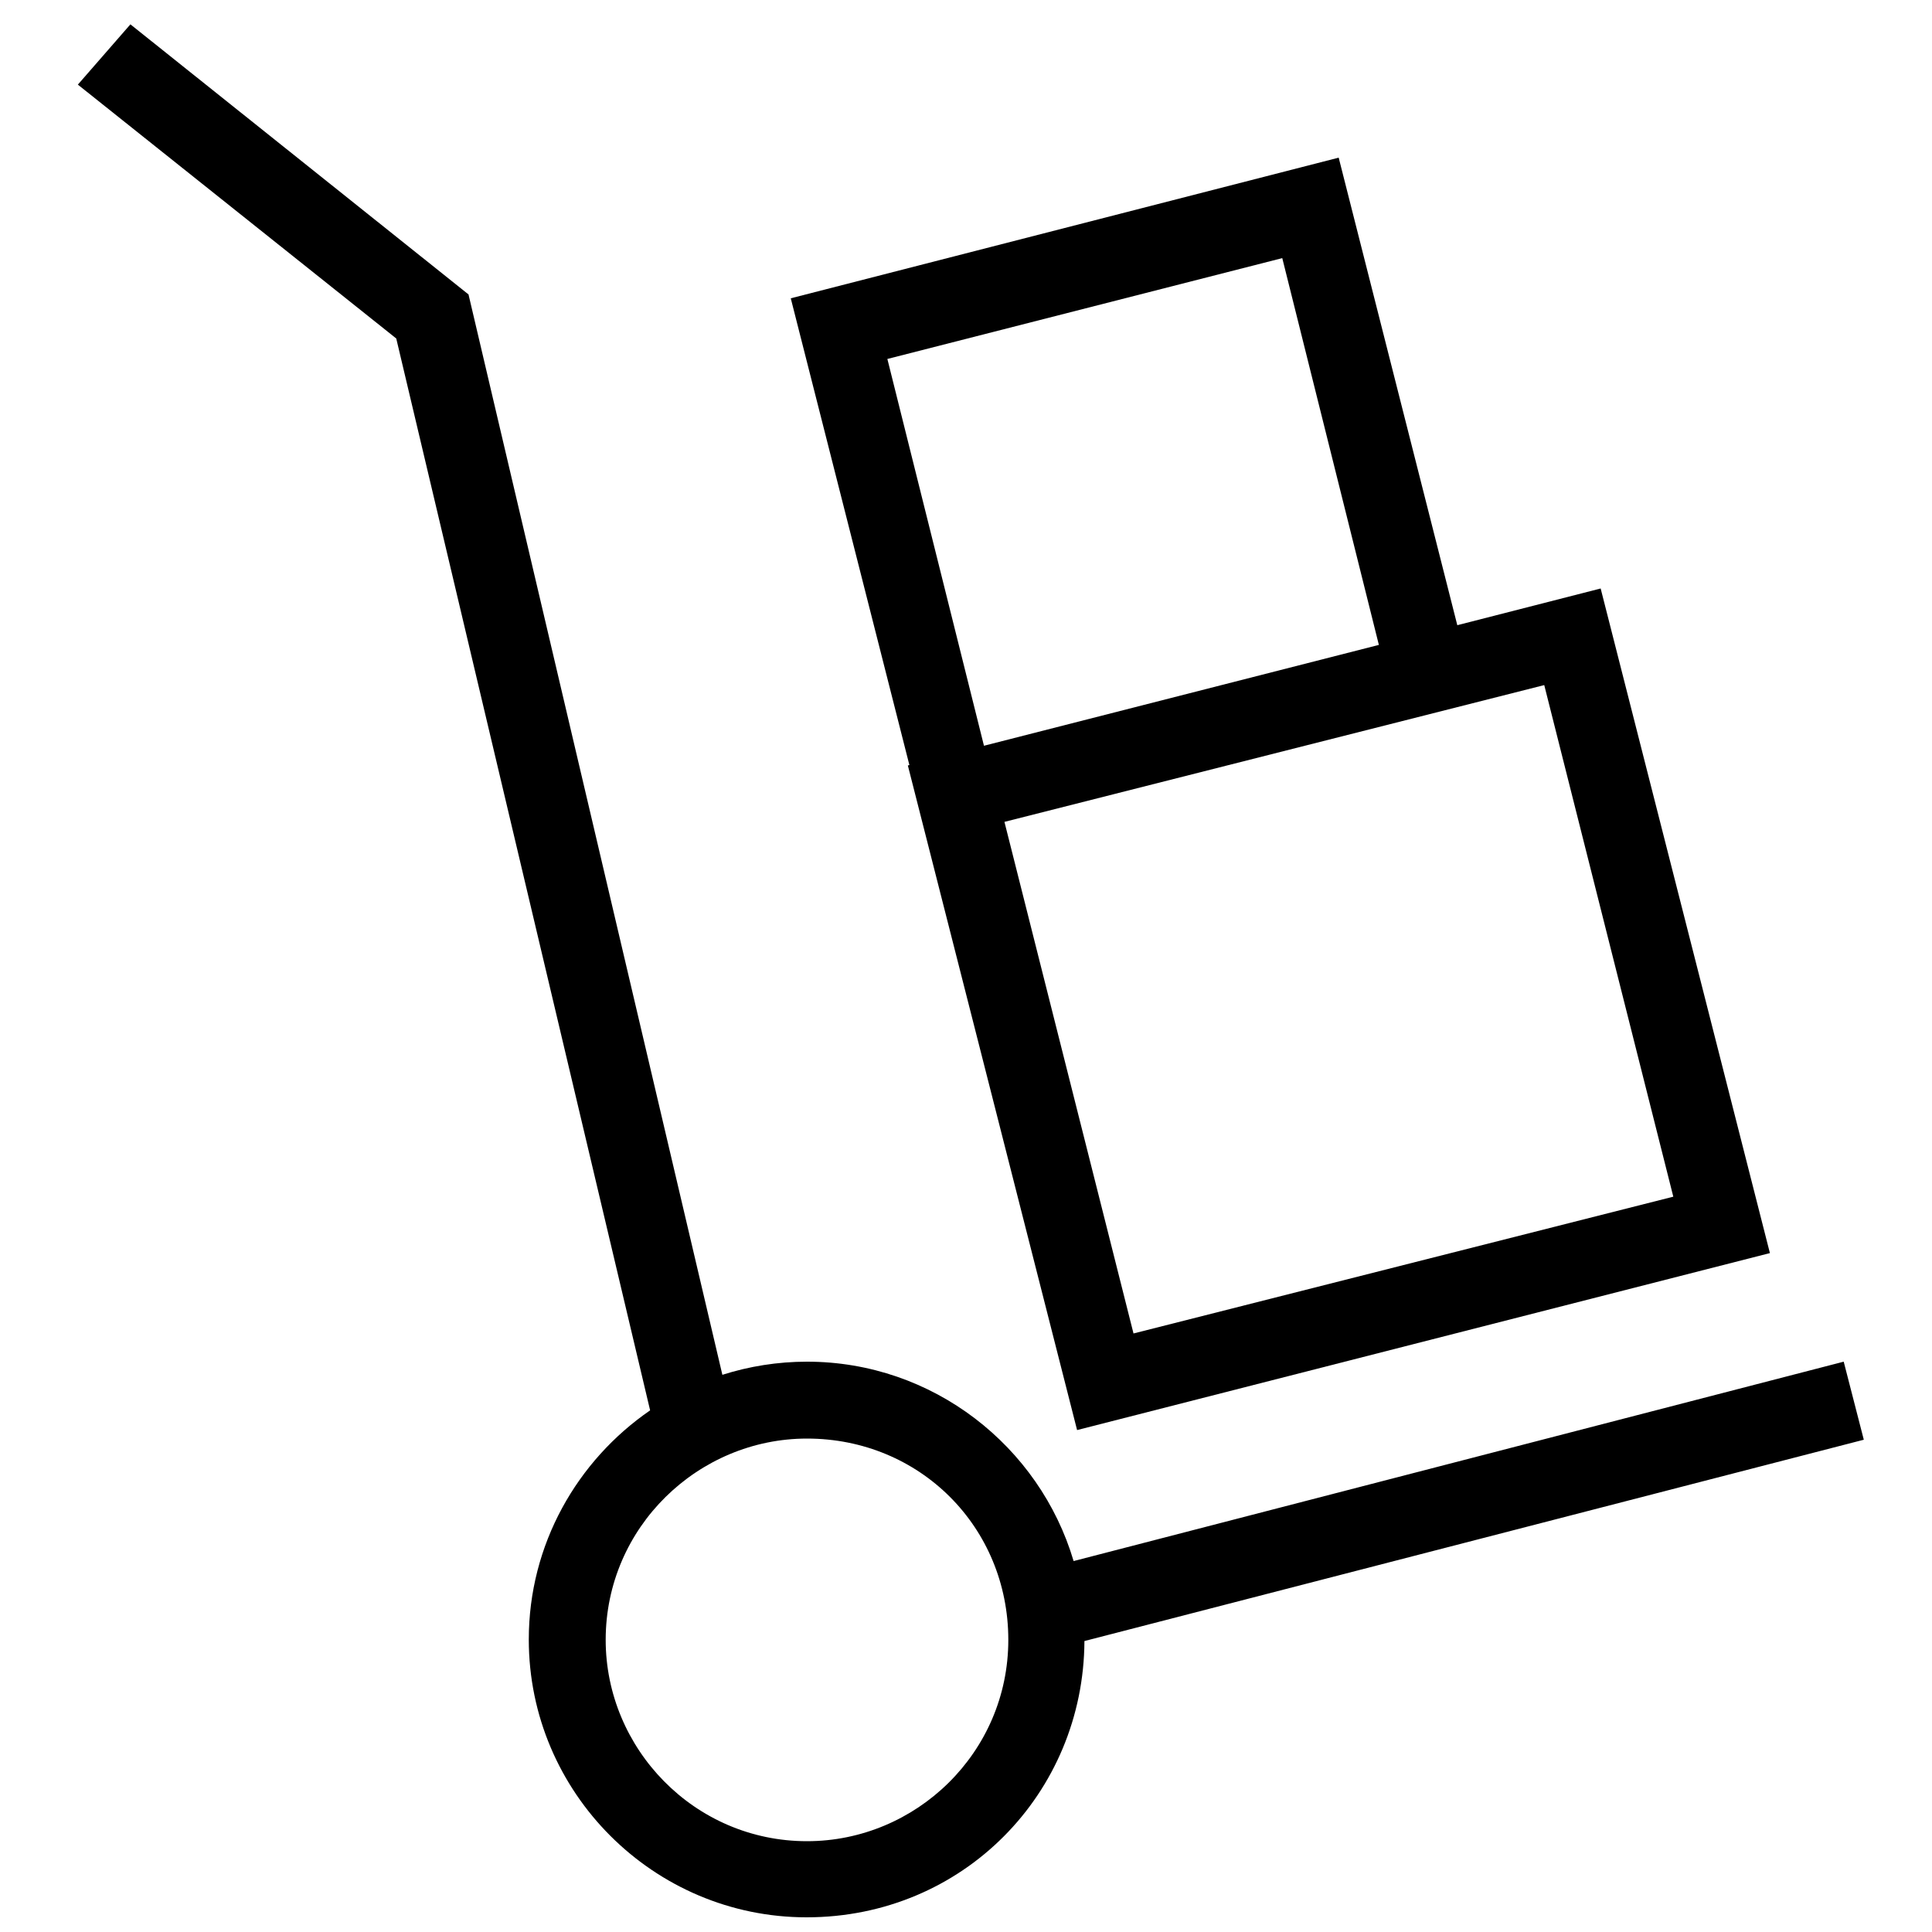 <?xml version="1.0" encoding="UTF-8" standalone="no"?>
<svg
   xmlns:dc="http://purl.org/dc/elements/1.1/"
   xmlns:cc="http://creativecommons.org/ns#"
   xmlns:rdf="http://www.w3.org/1999/02/22-rdf-syntax-ns#"
   xmlns:svg="http://www.w3.org/2000/svg"
   xmlns="http://www.w3.org/2000/svg"
   xmlns:sodipodi="http://sodipodi.sourceforge.net/DTD/sodipodi-0.dtd"
   xmlns:inkscape="http://www.inkscape.org/namespaces/inkscape"
   version="1.1"
   viewBox="0 0 40 40"
   enable-background="new 0 0 512 512"
   id="svg2"
   inkscape:version="0.91 r13725"
   sodipodi:docname="trolley.svg"
   width="40"
   height="40">
  <defs
     id="defs14" />
  <sodipodi:namedview
     pagecolor="#ffffff"
     bordercolor="#666666"
     borderopacity="1"
     objecttolerance="10"
     gridtolerance="10"
     guidetolerance="10"
     inkscape:pageopacity="0"
     inkscape:pageshadow="2"
     inkscape:window-width="1680"
     inkscape:window-height="980"
     id="namedview12"
     showgrid="false"
     inkscape:zoom="3.6875"
     inkscape:cx="89.737158"
     inkscape:cy="-25.433238"
     inkscape:window-x="0"
     inkscape:window-y="0"
     inkscape:window-maximized="1"
     inkscape:current-layer="svg2" />
  <g
     id="g4"
     transform="matrix(0.08,0,0,0.08,-0.38,-0.376)">
    <g
       id="g6">
      <path
         d="m 487.1,377.3 -5.2,-20.2 -199.3,51.6 c -8.8,-29.7 -36.4,-51.6 -69,-51.6 -7.6,0 -15,1.2 -21.9,3.4 L 126,80.9 38.5,11 24.9,26.6 107.3,92.3 173,369.7 c -18.9,13 -31.4,34.7 -31.4,59.3 0,39.6 32.3,71.9 71.9,71.9 40.5,0 71.7,-32.1 71.9,-71.5 L 487.1,377.3 Z M 213.6,481.2 c -29.2,0 -52.1,-24 -52.1,-52.1 0,-29.2 24,-52.1 52.1,-52.1 29.2,0 52.1,22.9 52.1,52.1 0,29.2 -23.9,52.1 -52.1,52.1 z"
         id="path8"
         inkscape:connector-curvature="0" />
      <path
         d="m 239.7,202.8 43.8,172 L 462.8,329 419,157 l -37.1,9.5 -30.7,-121 -141.8,36.4 30.7,120.8 -0.4,0.1 z m 96.9,-131.3 25,100.1 -102.2,26.1 -25,-100.1 102.2,-26.1 z M 437.8,314.4 298.1,349.8 264.7,217.4 404.4,182 437.8,314.4 Z"
         id="path10"
         inkscape:connector-curvature="0" />
    </g>
  </g>
</svg>
